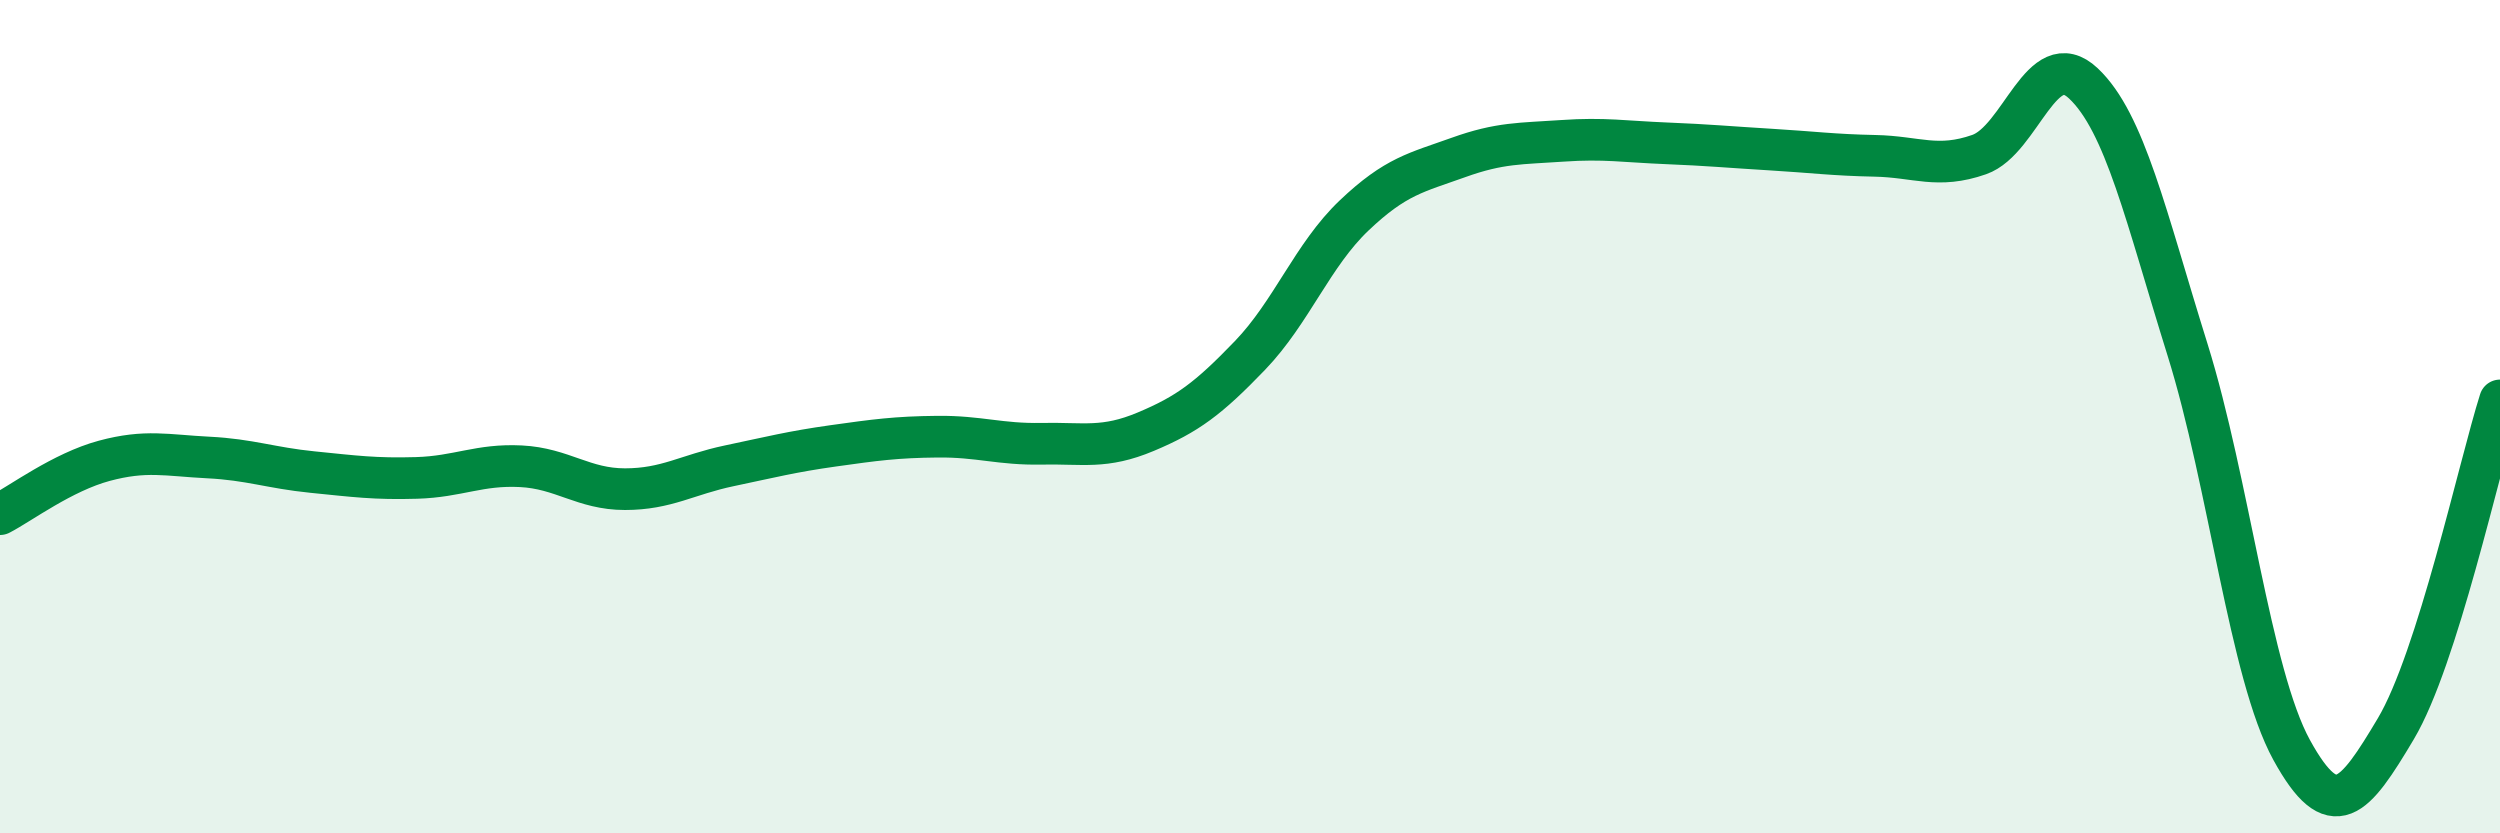 
    <svg width="60" height="20" viewBox="0 0 60 20" xmlns="http://www.w3.org/2000/svg">
      <path
        d="M 0,12.34 C 0.5,12.08 1.5,11.33 2.5,11.06 C 3.5,10.79 4,10.93 5,10.98 C 6,11.03 6.5,11.23 7.5,11.33 C 8.5,11.43 9,11.5 10,11.47 C 11,11.44 11.5,11.14 12.5,11.19 C 13.5,11.24 14,11.74 15,11.74 C 16,11.74 16.5,11.39 17.5,11.18 C 18.5,10.97 19,10.84 20,10.7 C 21,10.56 21.5,10.49 22.5,10.48 C 23.5,10.47 24,10.67 25,10.65 C 26,10.63 26.5,10.78 27.5,10.36 C 28.5,9.94 29,9.57 30,8.53 C 31,7.49 31.5,6.12 32.5,5.17 C 33.5,4.22 34,4.14 35,3.78 C 36,3.42 36.5,3.45 37.5,3.38 C 38.5,3.31 39,3.4 40,3.44 C 41,3.48 41.5,3.53 42.5,3.59 C 43.5,3.65 44,3.72 45,3.74 C 46,3.76 46.5,4.06 47.5,3.71 C 48.5,3.36 49,1.06 50,2 C 51,2.94 51.5,5.19 52.5,8.39 C 53.5,11.59 54,16.18 55,18 C 56,19.82 56.5,19.17 57.5,17.49 C 58.5,15.81 59.5,11.19 60,9.61L60 20L0 20Z"
        fill="#008740"
        opacity="0.1"
        stroke-linecap="round"
        stroke-linejoin="round"
      />
      <path
        d="M 0,12.34 C 0.5,12.08 1.5,11.33 2.5,11.06 C 3.5,10.79 4,10.93 5,10.98 C 6,11.03 6.5,11.23 7.5,11.33 C 8.5,11.43 9,11.5 10,11.47 C 11,11.44 11.5,11.14 12.5,11.19 C 13.5,11.24 14,11.74 15,11.74 C 16,11.74 16.5,11.39 17.5,11.18 C 18.5,10.97 19,10.84 20,10.7 C 21,10.56 21.5,10.49 22.5,10.48 C 23.5,10.47 24,10.67 25,10.65 C 26,10.63 26.5,10.78 27.5,10.36 C 28.5,9.94 29,9.57 30,8.53 C 31,7.49 31.5,6.12 32.5,5.17 C 33.5,4.22 34,4.14 35,3.78 C 36,3.42 36.5,3.45 37.5,3.38 C 38.5,3.31 39,3.4 40,3.44 C 41,3.48 41.5,3.53 42.5,3.59 C 43.5,3.65 44,3.72 45,3.74 C 46,3.76 46.5,4.06 47.5,3.71 C 48.5,3.36 49,1.06 50,2 C 51,2.94 51.5,5.19 52.5,8.39 C 53.5,11.59 54,16.18 55,18 C 56,19.82 56.5,19.17 57.5,17.49 C 58.5,15.81 59.5,11.19 60,9.61"
        stroke="#008740"
        stroke-width="1"
        fill="none"
        stroke-linecap="round"
        stroke-linejoin="round"
      />
    </svg>
  